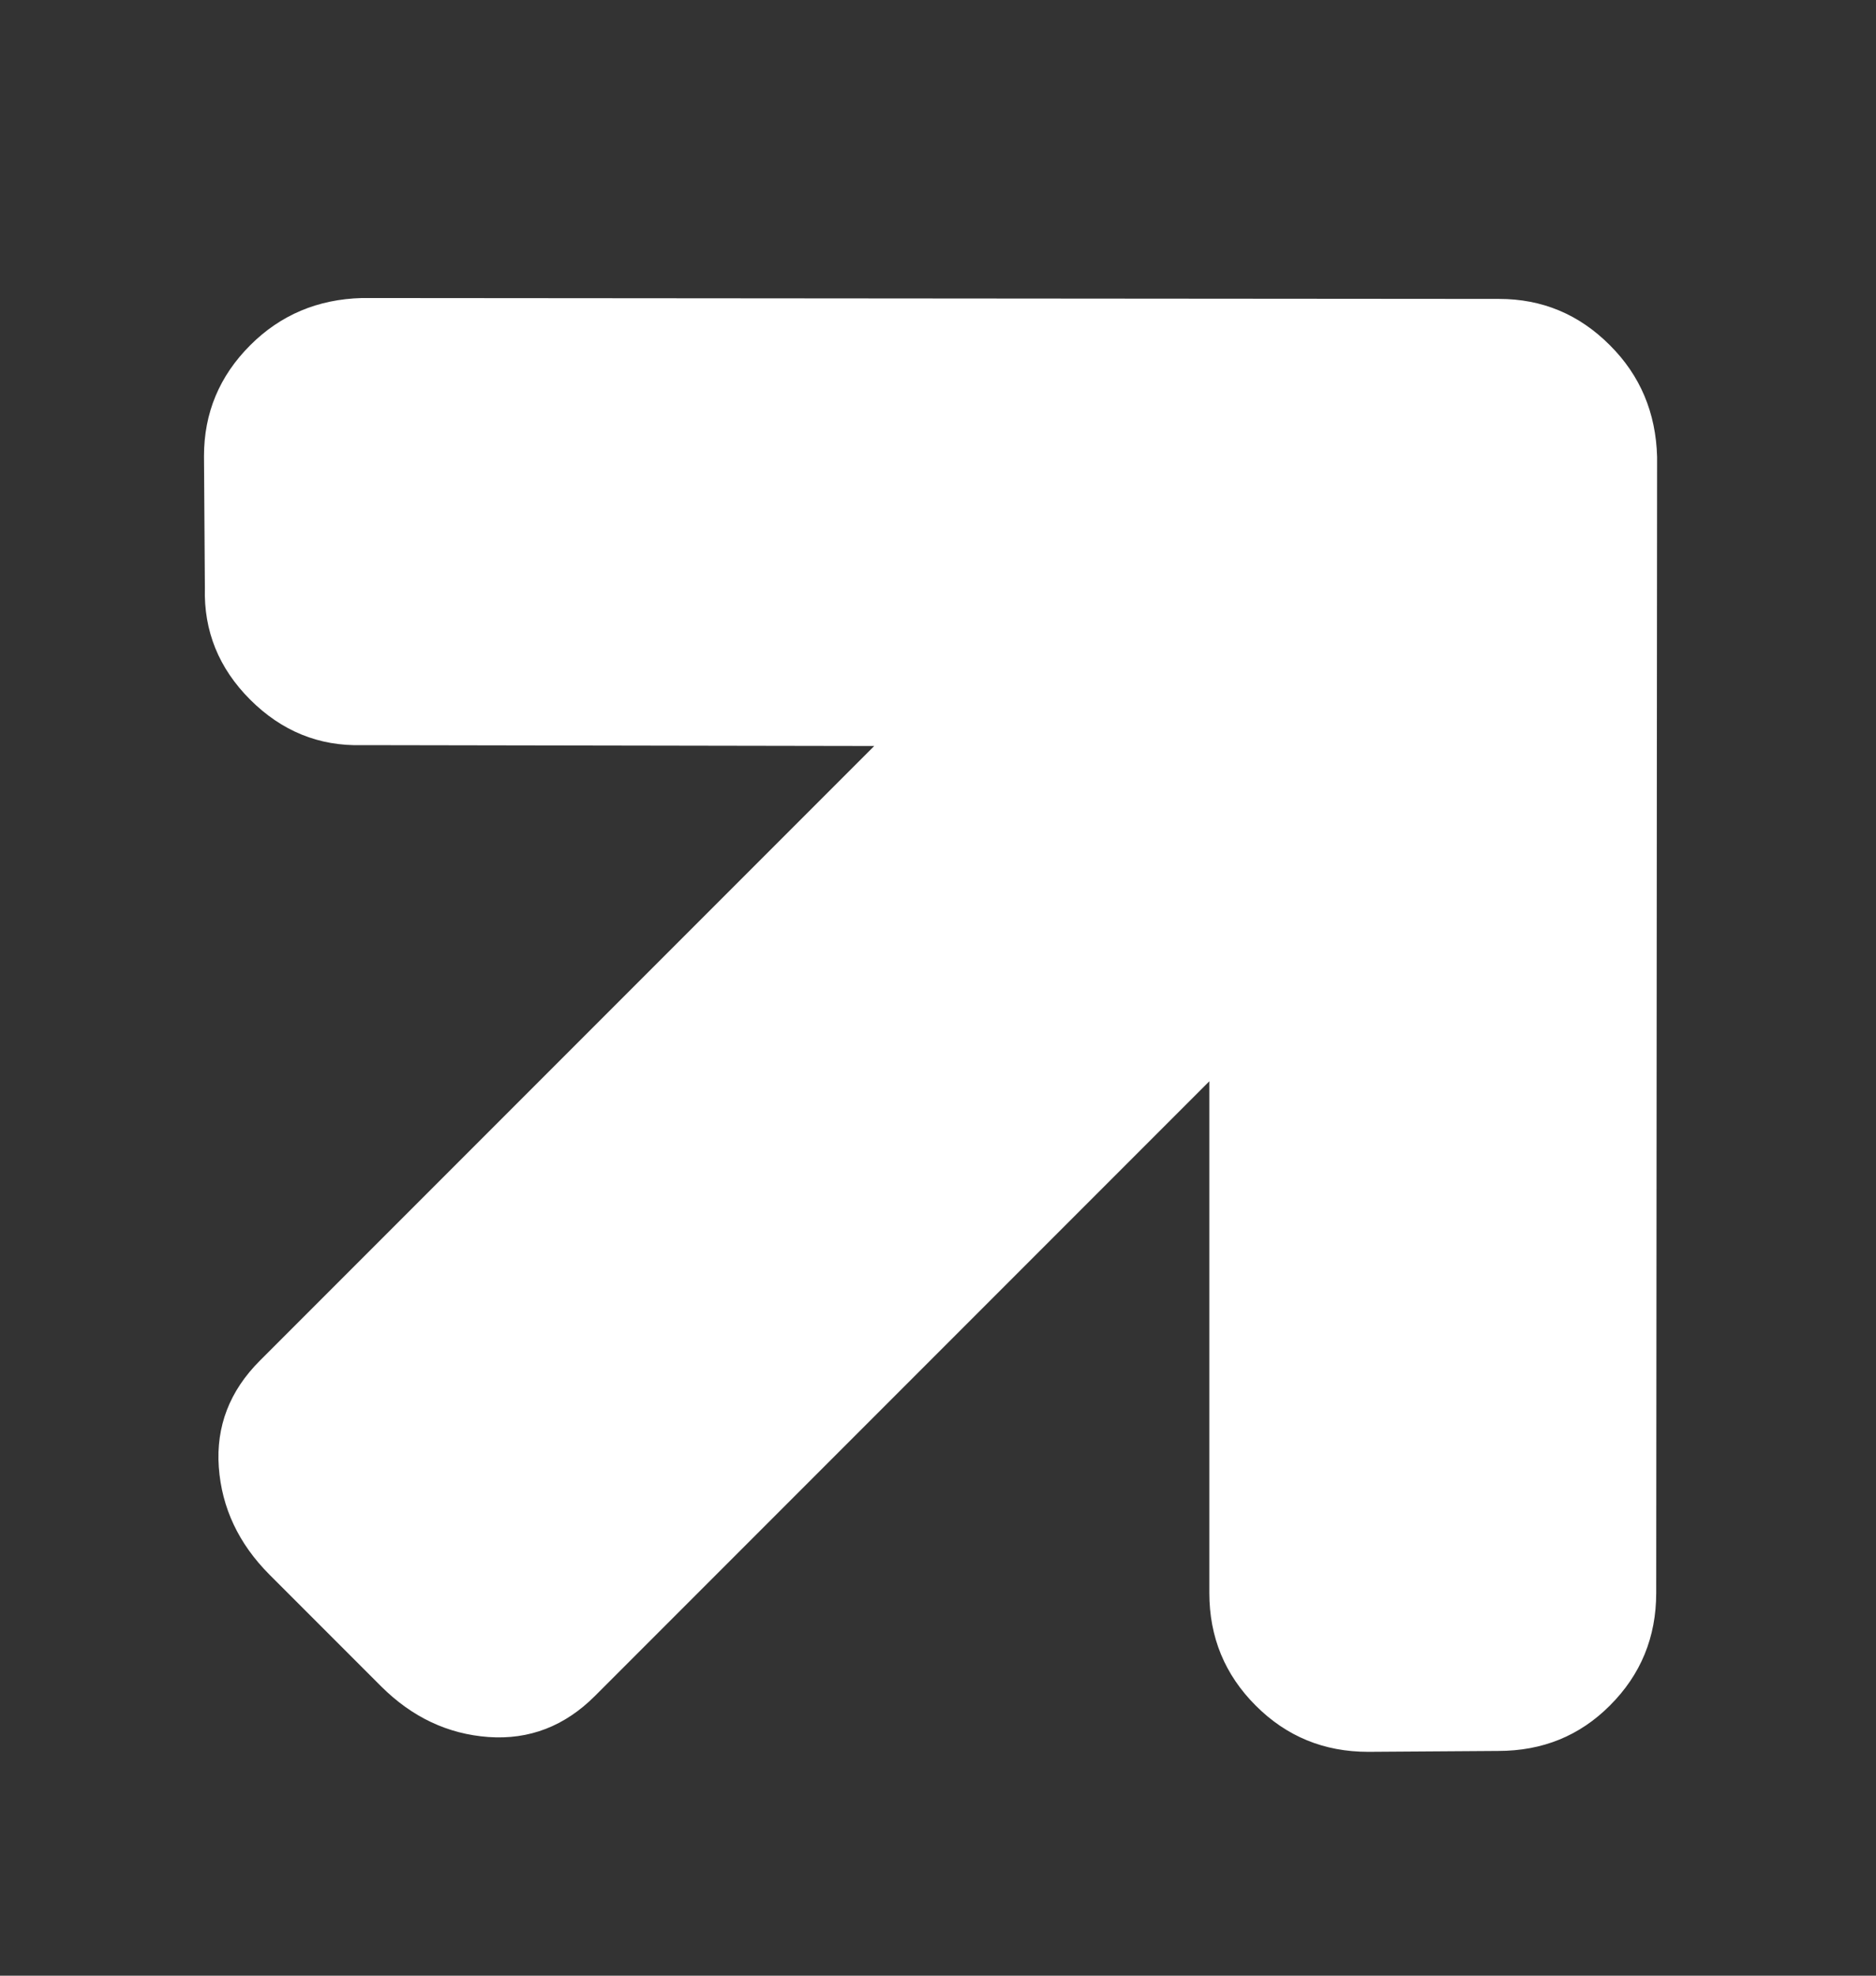 <svg xmlns="http://www.w3.org/2000/svg" width="19" height="20" viewBox="0 0 19 20" fill="none"><rect x="0" y="0" width="19" height="20" fill="#333333" stroke="none"/><g clip-path="url(#clip0_35_4)"><path d="M3.86 17.071L2.729 15.94C2.417 15.627 2.246 15.265 2.216 14.852C2.187 14.44 2.325 14.081 2.632 13.774L8.854 7.552L3.666 7.543C3.23 7.555 2.853 7.401 2.534 7.083C2.216 6.765 2.063 6.388 2.075 5.952L2.066 4.617C2.066 4.181 2.222 3.807 2.534 3.495C2.841 3.188 3.218 3.029 3.666 3.017L15.183 3.026C15.619 3.026 15.993 3.182 16.305 3.495C16.612 3.801 16.771 4.178 16.783 4.626L16.774 16.125C16.774 16.573 16.618 16.953 16.305 17.265C15.999 17.572 15.622 17.725 15.174 17.725L13.857 17.734C13.409 17.734 13.029 17.578 12.717 17.265C12.405 16.953 12.248 16.573 12.248 16.125L12.248 10.946L6.026 17.168C5.719 17.475 5.36 17.613 4.947 17.584C4.535 17.554 4.173 17.383 3.86 17.071Z" fill="white"></path></g><defs><clipPath id="clip0_35_4"><rect width="18.4" height="20" fill="white" transform="translate(0.6)"></rect></clipPath></defs></svg>
